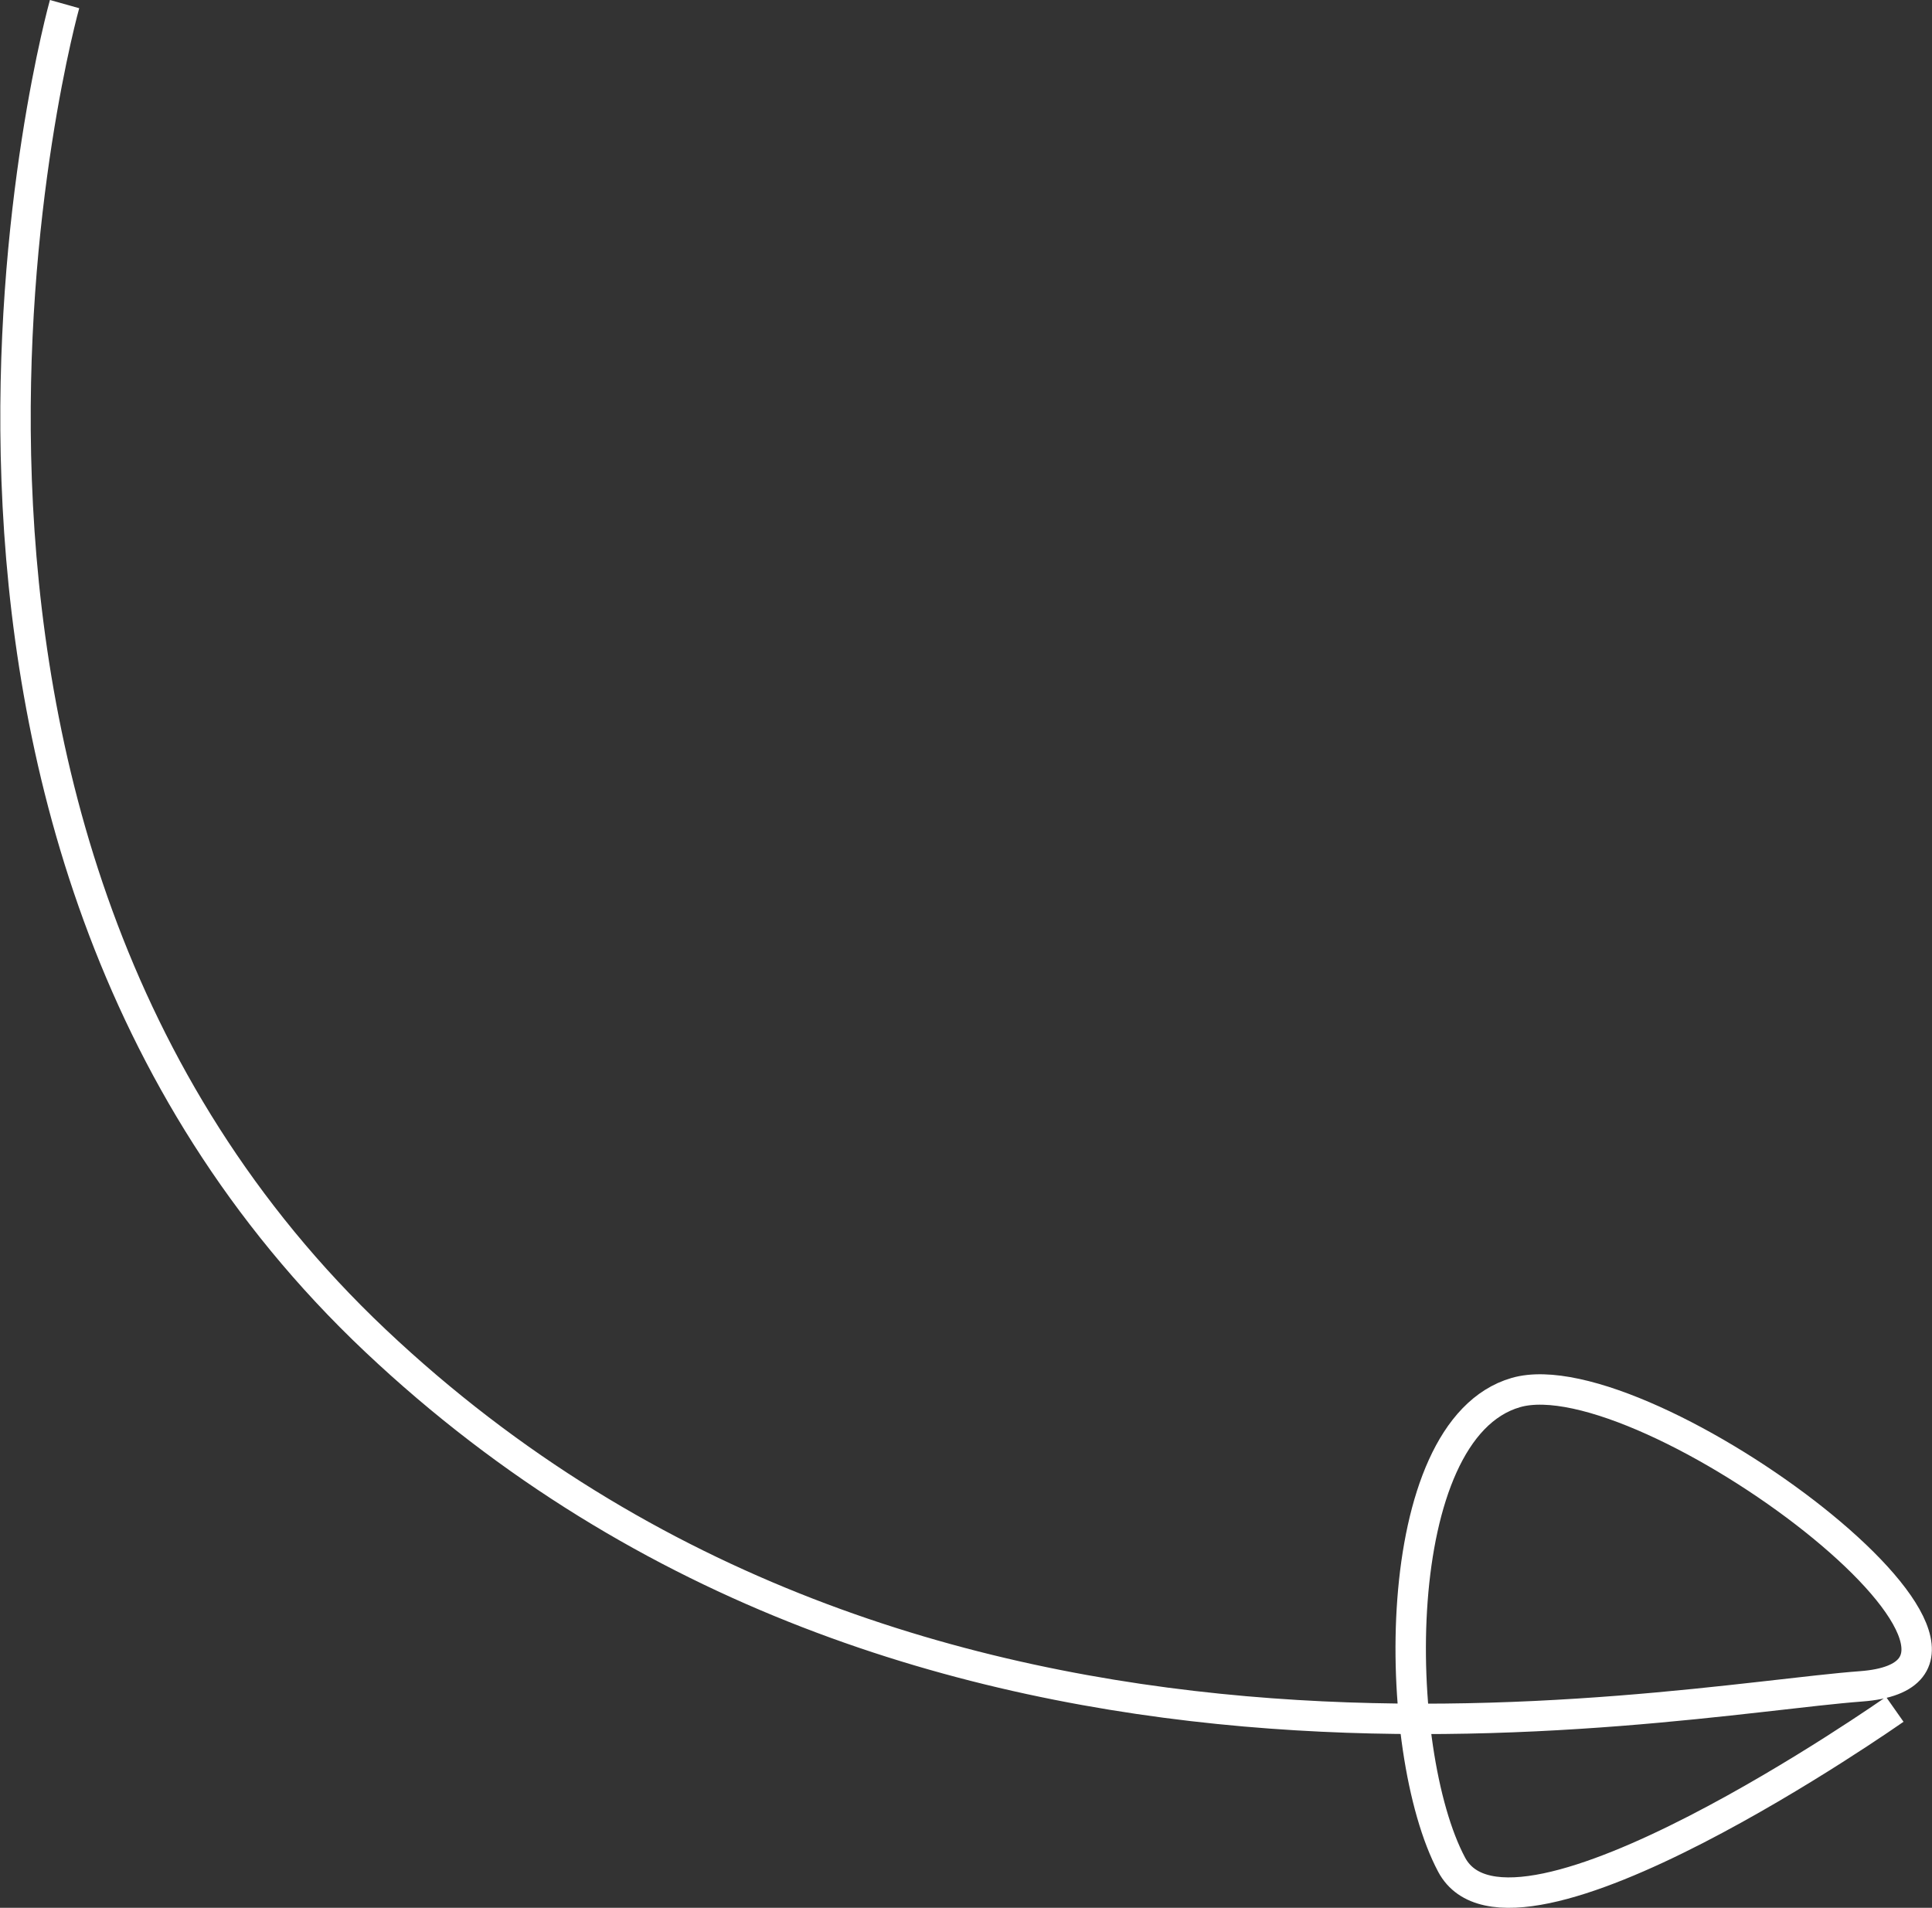 <svg xmlns="http://www.w3.org/2000/svg" width="63.521" height="62.727" viewBox="0 0 63.521 62.727">
  <rect x="0" y="0" width="63.521" height="62.727" fill="#333333" stroke="none"/>
  <path id="Path_19478" data-name="Path 19478" d="M3835.263,1873.68s-7.608,27.107,10.221,43.945,42.106,11.873,48.851,11.365-7.1-10.89-11.357-9.659-4.1,11.785-2.112,15.521,14.571-5.106,14.571-5.106" transform="translate(-3833.14 -1873.545)" fill="none" stroke="#fff" stroke-width="1"/>
</svg>
